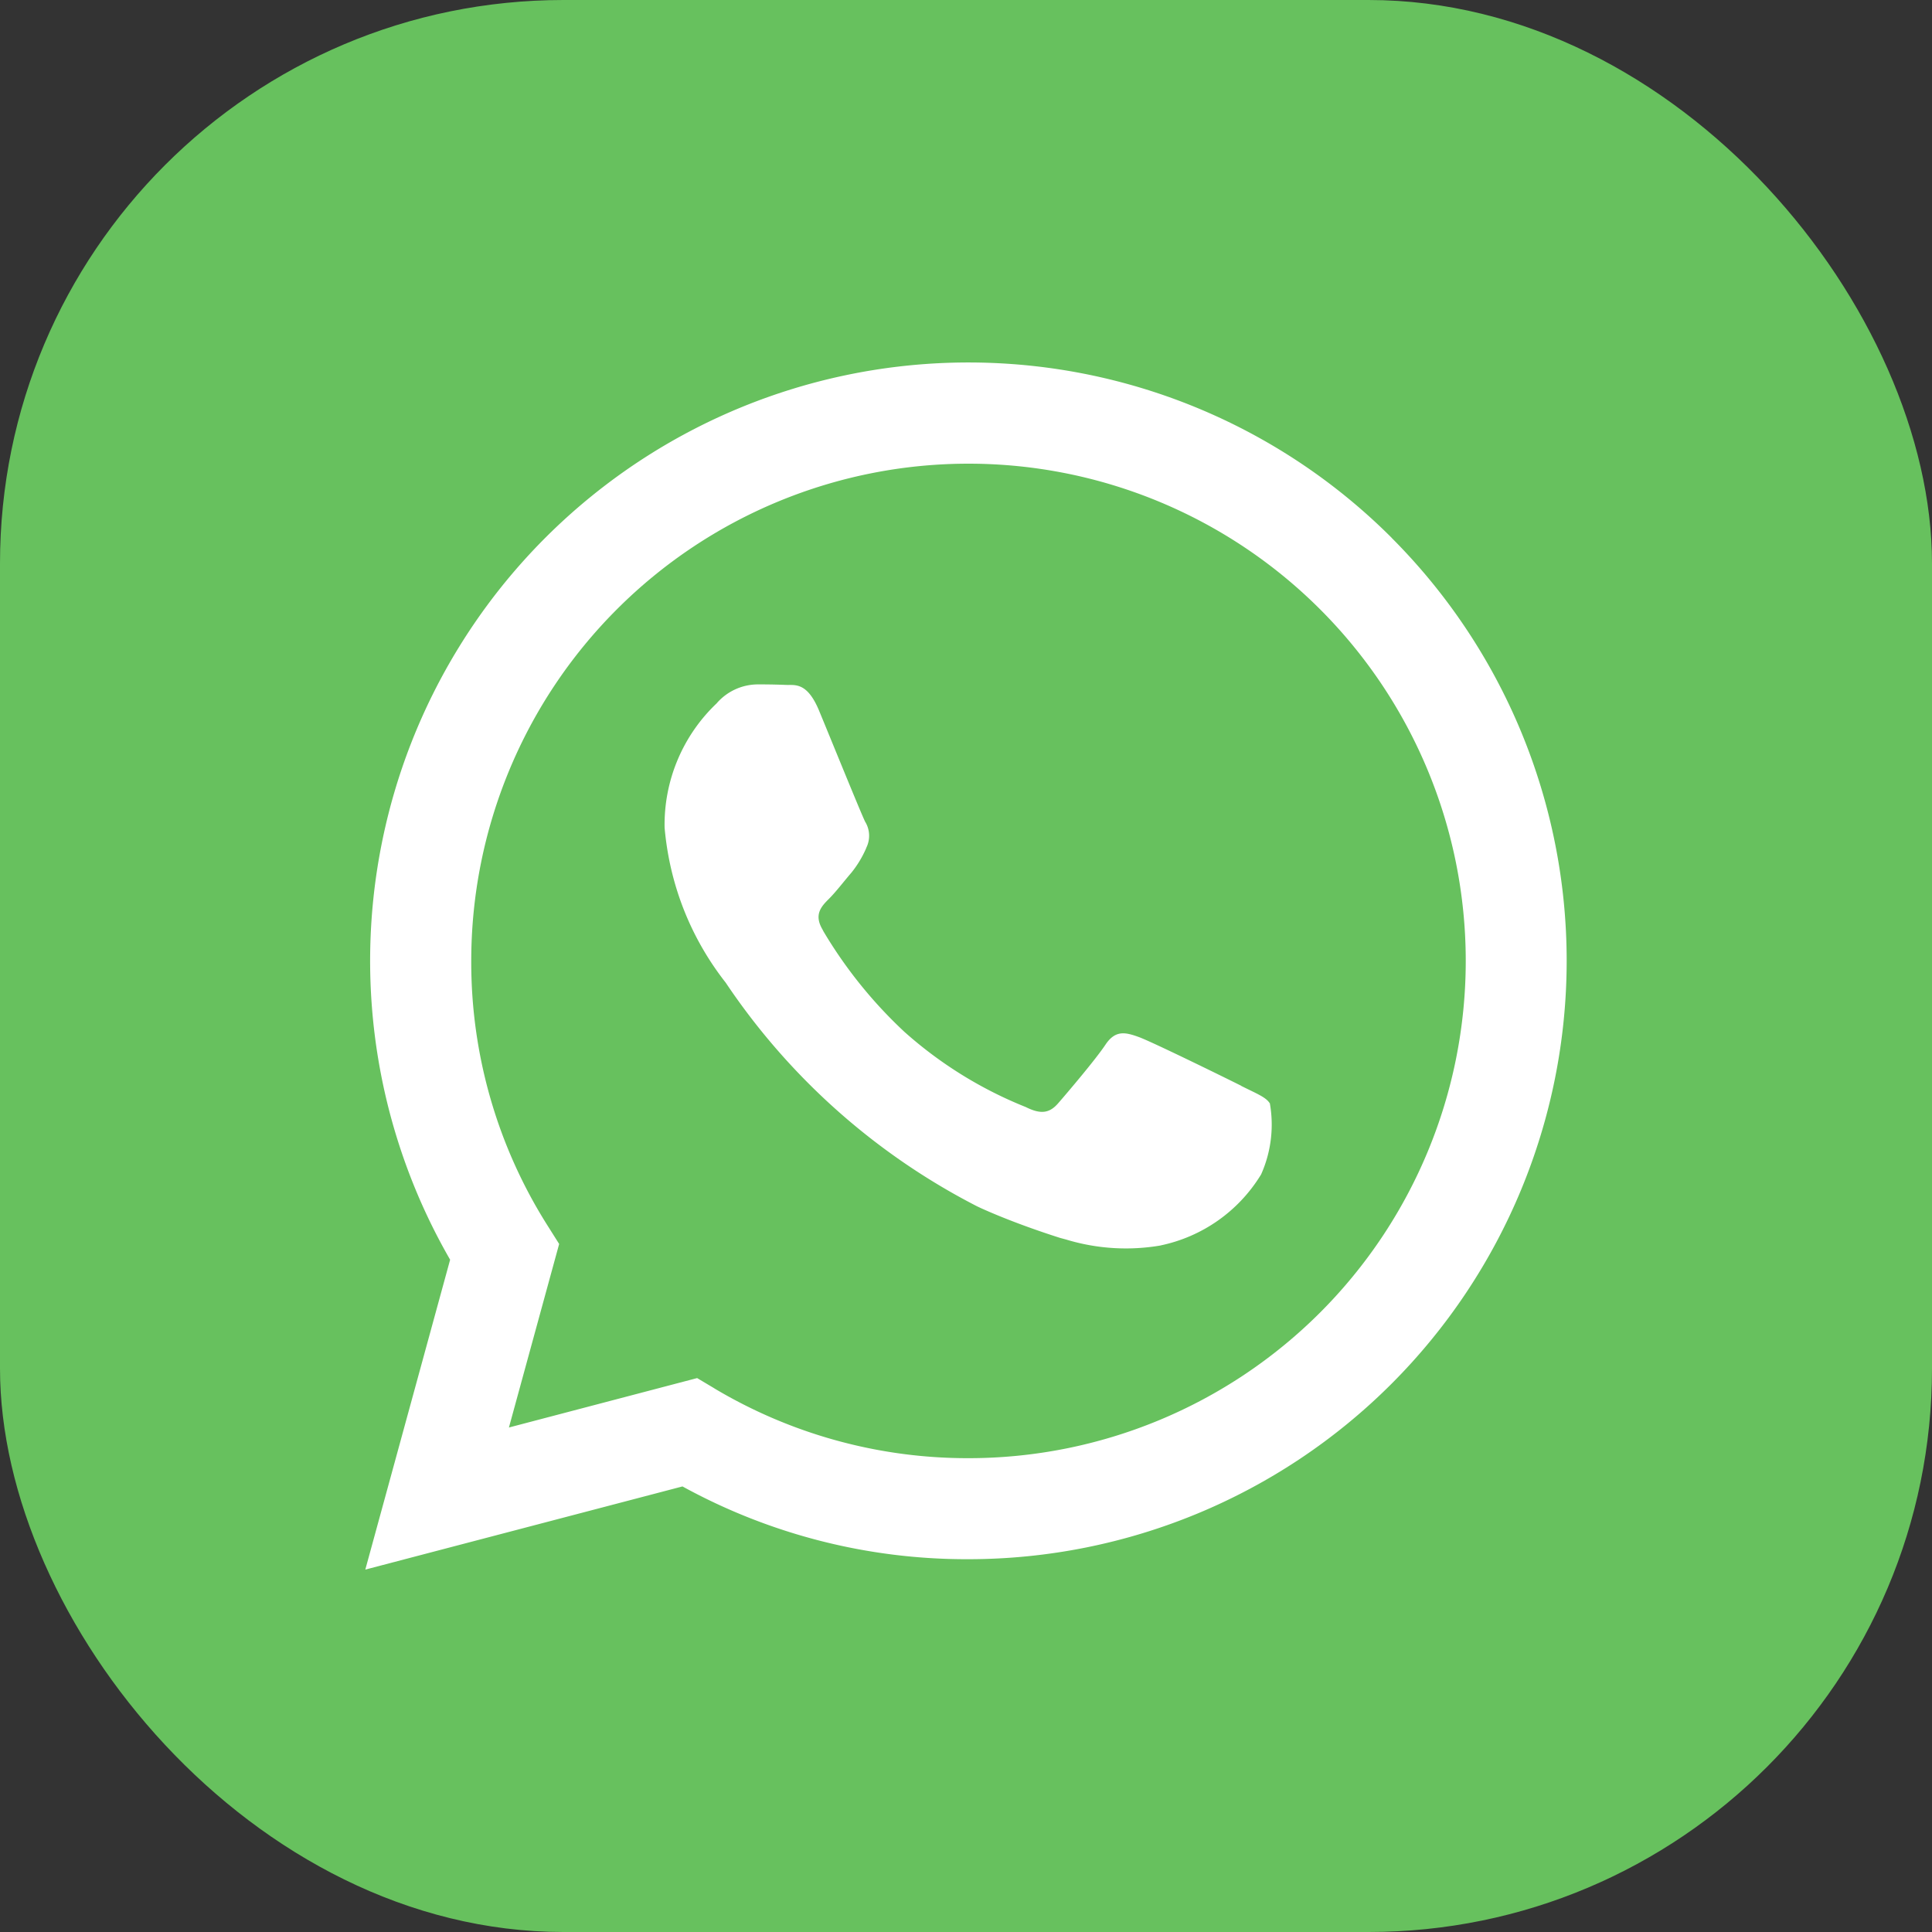 <svg width="24" height="24" viewBox="0 0 24 24" fill="none" xmlns="http://www.w3.org/2000/svg"><rect x="0" y="0" width="24" height="24" fill="#333333" stroke="none"/><rect width="24" height="24" rx="7" fill="#67C15E"/><g clip-path="url(#clip0_424_695)"><path d="M17.288 6.681a7.433 7.433 0 00-11.677 9.001l-.019-.035-1.054 3.851 3.94-1.033a7.33 7.33 0 003.55.904h.003a7.434 7.434 0 005.257-12.687zm-5.257 11.433h-.002a6.14 6.14 0 01-3.172-.877l.028.016-.225-.134-2.338.614.624-2.28-.147-.233a6.115 6.115 0 01-.945-3.283 6.177 6.177 0 116.177 6.177zm3.388-4.626c-.185-.093-1.098-.541-1.268-.604-.17-.062-.295-.092-.419.094-.123.185-.479.603-.587.727-.108.125-.217.14-.403.047a5.115 5.115 0 01-1.498-.926l.005.005a5.64 5.64 0 01-1.019-1.26l-.014-.027c-.108-.185-.011-.286.081-.378.084-.083.186-.217.279-.325.073-.09.135-.192.183-.302l.003-.009a.334.334 0 00-.017-.326l.001.001c-.047-.093-.418-1.007-.572-1.379-.151-.362-.305-.312-.418-.318a8.012 8.012 0 00-.356-.006.68.68 0 00-.494.231v.001a2.077 2.077 0 00-.65 1.551v-.002c.065.734.34 1.392.763 1.929l-.006-.008a8.346 8.346 0 003.126 2.782l.047.022c.274.124.625.256.984.37l.074.02a2.552 2.552 0 001.184.072l-.015.002a1.919 1.919 0 001.248-.875l.005-.008a1.52 1.52 0 00.107-.892l.001.01c-.046-.078-.17-.124-.356-.218h.001z" fill="#fff"/></g><defs><clipPath id="clip0_424_695"><path fill="#fff" transform="translate(4 4)" d="M0 0h16v16H0z"/></clipPath></defs></svg>